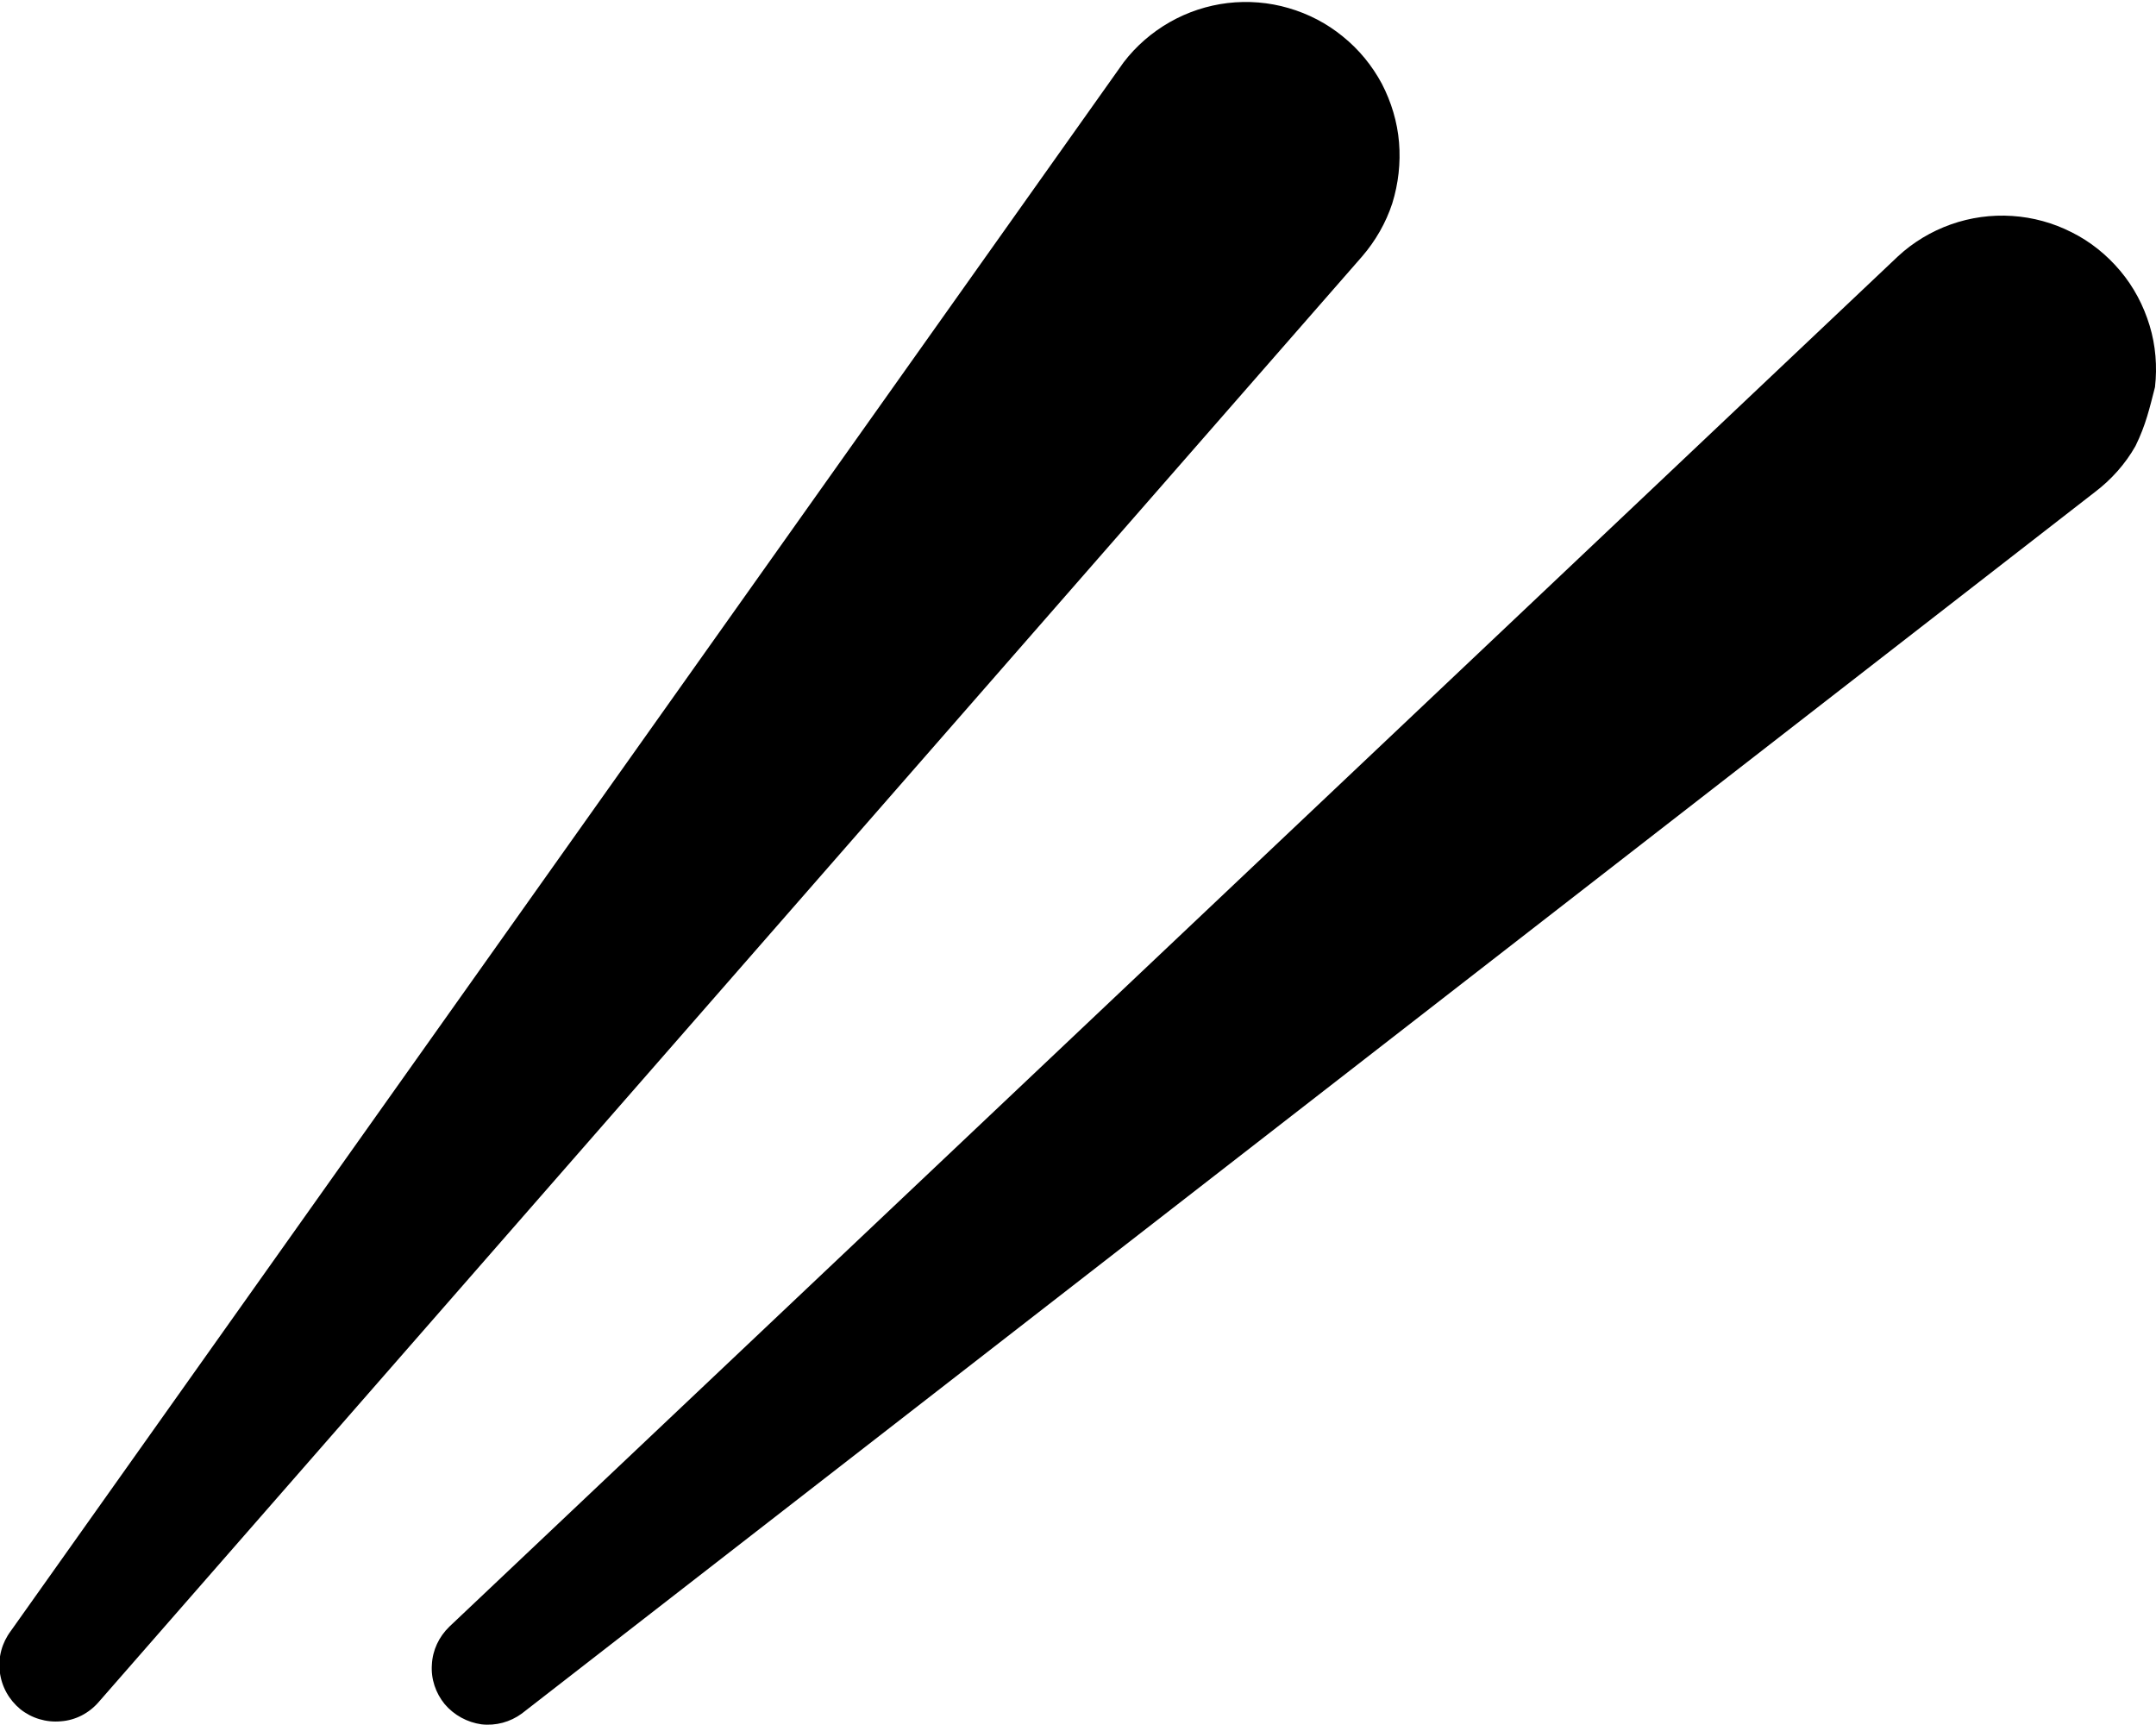 <svg xmlns="http://www.w3.org/2000/svg" viewBox="0 0 640 512"><!--! Font Awesome Pro 6.0.0-beta3 by @fontawesome - https://fontawesome.com License - https://fontawesome.com/license (Commercial License) Copyright 2021 Fonticons, Inc. --><path d="M638.1 96.61C639.9 102.5 640.4 108.8 639.7 114.9C638.1 121.1 637 126.1 633.9 132.4C630.9 137.7 626.7 142.4 621.8 146.1L154.9 508.6C151.5 511.1 147.2 512.3 142.9 511.8C138.7 511.2 134.8 509.1 132 505.8C129.3 502.5 127.9 498.3 128.2 494.1C128.4 489.8 130.3 485.8 133.4 482.8L563.4 76.09C567.9 71.9 573.3 68.67 579.1 66.61C584.9 64.55 591.1 63.69 597.3 64.1C603.5 64.5 609.5 66.16 615 68.96C620.6 71.76 625.4 75.66 629.4 80.41C633.4 85.17 636.3 90.68 638.1 96.61zM29.28 505.2C26.42 508.5 22.4 510.6 18.06 510.9C13.73 511.3 9.411 510 6.03 507.3C2.649 504.5 .464 500.6-.064 496.2C-.591 491.9 .58 487.6 3.202 484.1L333.5 18.56C337.2 13.69 341.9 9.624 347.2 6.592C352.5 3.56 358.4 1.626 364.4 .904C370.5 .183 376.7 .69 382.5 2.394C388.4 4.098 393.9 6.965 398.6 10.82C403.4 14.68 407.3 19.46 410.2 24.86C413 30.27 414.8 36.19 415.3 42.29C415.8 48.38 415.1 54.52 413.3 60.34C411.4 66.15 408.3 71.53 404.3 76.16L29.28 505.2z"/></svg>